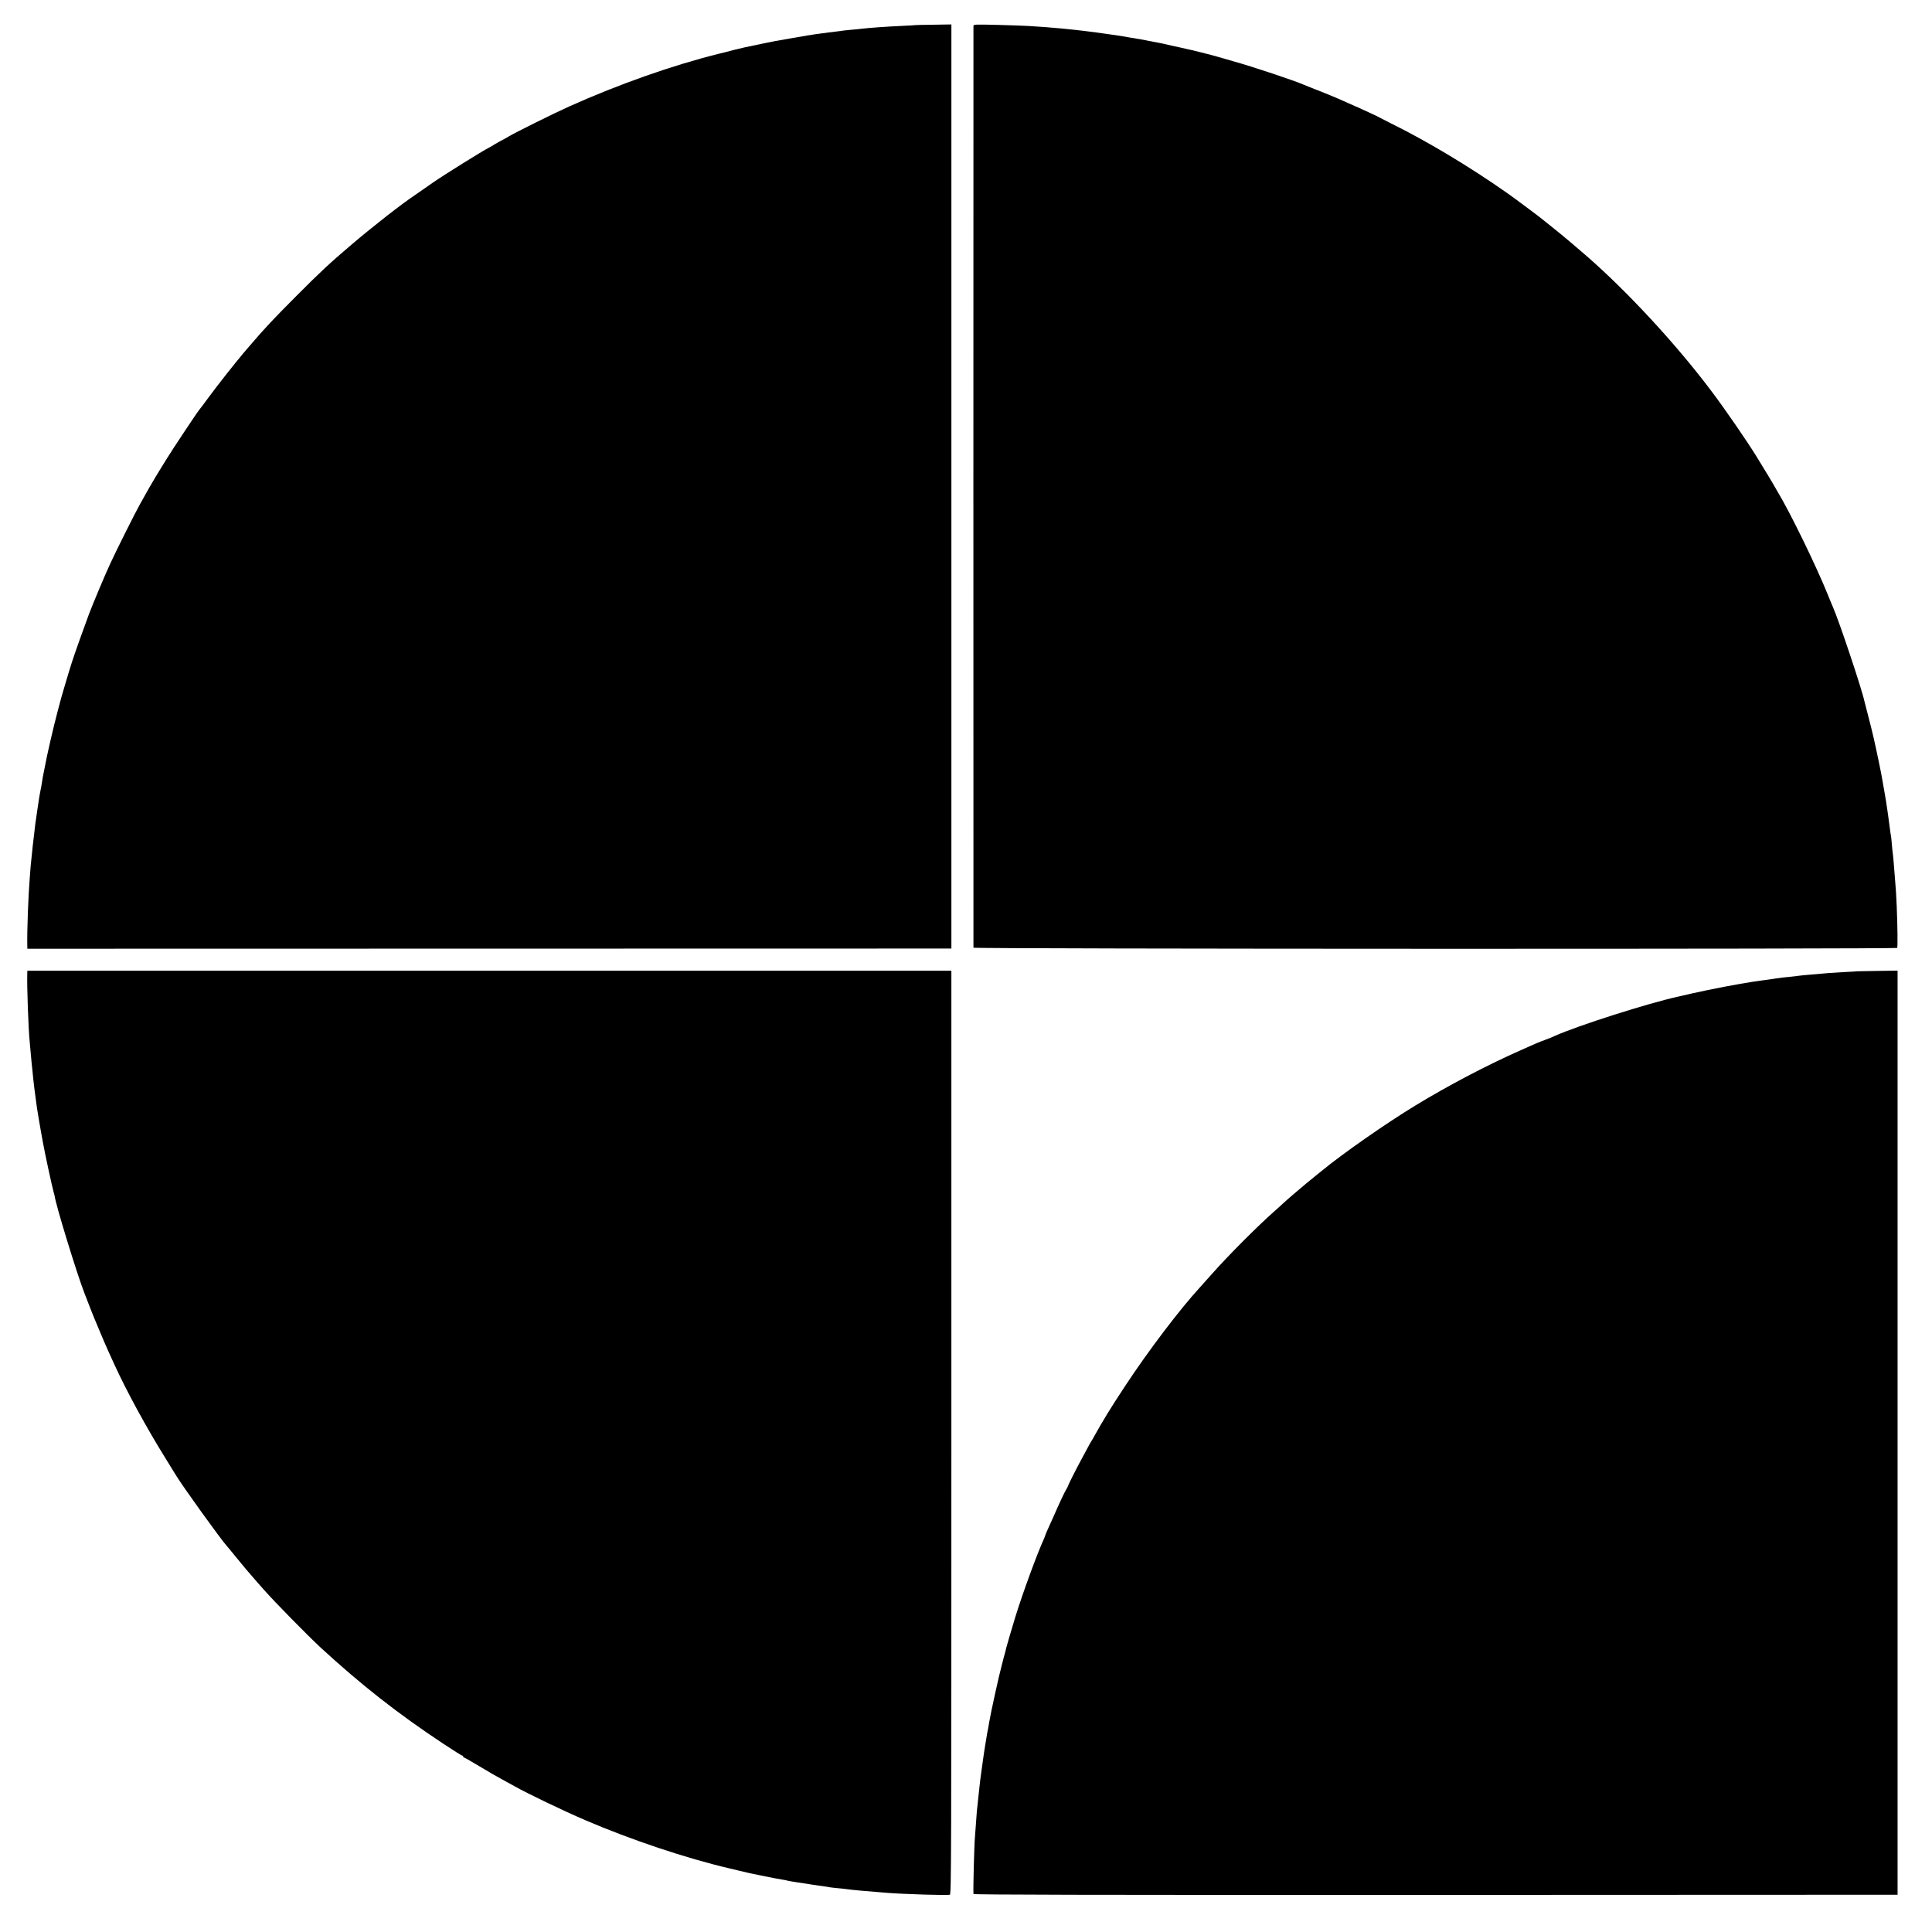 <?xml version="1.0" standalone="no"?>
<!DOCTYPE svg PUBLIC "-//W3C//DTD SVG 20010904//EN"
 "http://www.w3.org/TR/2001/REC-SVG-20010904/DTD/svg10.dtd">
<svg version="1.0" xmlns="http://www.w3.org/2000/svg"
 width="2048pt" height="2048pt" viewBox="0 0 2048 2048"
 preserveAspectRatio="xMidYMid meet">
<g transform="translate(0,2048) scale(0.1,-0.1)"
fill="#000000" stroke="none">
<path d="M9707 20214 c-1 -1 -63 -5 -137 -8 -176 -8 -355 -21 -440 -31 -19 -3
-64 -7 -100 -10 -36 -3 -76 -7 -90 -9 -14 -3 -50 -7 -81 -11 -31 -3 -65 -7
-75 -9 -11 -2 -44 -7 -75 -10 -31 -4 -67 -9 -80 -11 -13 -3 -41 -7 -64 -10
-22 -4 -103 -17 -180 -31 -77 -13 -151 -26 -165 -29 -26 -4 -221 -45 -330 -68
-36 -8 -83 -19 -105 -25 -22 -7 -96 -25 -165 -42 -491 -122 -1056 -321 -1585
-558 -161 -72 -570 -275 -645 -320 -19 -12 -48 -28 -65 -36 -16 -8 -52 -29
-80 -45 -27 -17 -57 -34 -65 -38 -56 -27 -485 -294 -590 -368 -121 -85 -173
-121 -194 -135 -129 -85 -441 -328 -666 -520 -233 -198 -328 -286 -585 -544
-254 -255 -335 -341 -502 -536 -11 -14 -40 -47 -64 -75 -80 -94 -274 -340
-366 -465 -51 -69 -97 -131 -103 -137 -20 -23 -295 -437 -340 -512 -25 -40
-54 -87 -65 -105 -21 -32 -86 -142 -126 -211 -24 -42 -48 -85 -98 -175 -45
-79 -259 -507 -314 -628 -54 -116 -187 -433 -224 -532 -57 -153 -153 -422
-181 -510 -31 -96 -121 -399 -127 -429 -2 -9 -13 -50 -24 -91 -38 -139 -117
-480 -136 -590 -3 -19 -10 -53 -15 -75 -5 -22 -11 -58 -14 -80 -6 -40 -10 -64
-21 -115 -2 -14 -7 -40 -10 -57 -3 -18 -7 -45 -9 -60 -3 -16 -7 -48 -11 -73
-3 -25 -8 -56 -10 -70 -6 -34 -14 -96 -19 -145 -3 -22 -11 -98 -20 -170 -8
-71 -17 -164 -21 -205 -3 -41 -7 -100 -10 -130 -15 -181 -29 -551 -26 -716 l1
-31 4898 1 4897 1 0 4898 0 4898 -188 -3 c-103 -1 -189 -3 -190 -4z"/>
<path d="M10319 20204 c-1 -25 -1 -9756 0 -9770 1 -14 9783 -16 9792 -2 6 9 4
229 -5 440 -5 128 -8 165 -22 338 -3 36 -7 92 -10 125 -2 33 -7 75 -9 94 -3
18 -8 65 -11 105 -3 39 -7 78 -9 86 -2 8 -7 38 -10 65 -7 58 -14 108 -20 150
-3 17 -7 48 -10 70 -11 74 -16 109 -36 220 -29 165 -28 162 -54 285 -43 207
-65 303 -106 460 -22 85 -42 162 -44 171 -28 133 -270 858 -339 1013 -8 17
-28 67 -46 111 -125 312 -407 890 -541 1110 -10 16 -22 37 -26 45 -5 12 -127
214 -196 325 -103 166 -331 498 -476 690 -370 492 -884 1049 -1321 1430 -129
112 -251 215 -350 294 -63 51 -122 98 -131 105 -38 31 -300 226 -359 267 -402
283 -864 559 -1245 746 -60 30 -117 59 -125 64 -8 5 -24 13 -36 18 -11 5 -60
28 -108 50 -49 23 -89 41 -91 41 -2 0 -36 15 -77 34 -91 42 -233 102 -358 150
-52 21 -104 41 -115 46 -99 44 -545 193 -750 250 -77 22 -153 44 -170 49 -36
12 -300 78 -335 84 -14 3 -74 16 -135 30 -96 23 -165 37 -255 53 -14 2 -36 7
-50 10 -14 3 -50 10 -80 14 -30 5 -93 15 -140 24 -47 8 -110 17 -140 21 -30 4
-62 9 -71 10 -9 2 -40 6 -70 10 -30 3 -65 8 -79 10 -14 2 -50 7 -80 10 -30 3
-71 8 -90 10 -19 2 -66 7 -105 11 -38 3 -86 7 -105 9 -39 4 -199 16 -275 20
-27 2 -168 7 -312 11 -253 6 -263 6 -264 -12z"/>
<path d="M289 10158 c-4 -140 12 -590 26 -723 2 -22 7 -71 10 -110 3 -38 8
-88 10 -110 3 -22 7 -65 10 -95 5 -55 12 -118 19 -175 22 -170 28 -213 32
-235 3 -14 11 -65 19 -115 8 -49 17 -101 20 -115 3 -14 12 -63 20 -110 17 -98
99 -479 114 -528 5 -18 10 -35 10 -37 8 -84 234 -821 315 -1030 15 -38 43
-110 62 -160 20 -49 39 -99 44 -110 5 -11 32 -75 60 -143 28 -67 66 -157 86
-200 19 -42 49 -108 67 -147 131 -287 341 -671 541 -993 55 -90 106 -171 111
-180 61 -103 477 -682 541 -752 8 -8 50 -60 95 -115 79 -97 142 -172 224 -265
22 -25 54 -60 70 -79 116 -132 468 -490 605 -617 431 -396 822 -703 1302
-1020 103 -68 192 -124 197 -124 6 0 11 -4 11 -10 0 -5 4 -10 8 -10 5 0 67
-35 138 -78 133 -80 208 -123 304 -175 30 -16 73 -40 95 -52 130 -74 521 -262
753 -361 479 -206 1065 -402 1522 -509 8 -2 56 -13 105 -25 50 -12 99 -24 110
-26 11 -2 85 -17 165 -34 80 -16 163 -32 185 -35 22 -3 46 -8 54 -11 8 -2 44
-9 80 -14 36 -5 77 -12 91 -14 44 -8 163 -25 210 -31 25 -3 52 -8 60 -10 8 -2
47 -6 85 -10 39 -3 81 -8 95 -10 41 -7 204 -22 435 -40 181 -14 639 -28 664
-20 15 4 16 373 16 4900 l0 4895 -4897 0 -4898 0 -1 -32z"/>
<path d="M19687 10184 c-1 -1 -60 -5 -132 -8 -71 -4 -150 -9 -175 -11 -25 -3
-74 -7 -110 -10 -128 -10 -189 -16 -207 -19 -10 -2 -52 -7 -93 -11 -41 -3
-104 -11 -140 -16 -36 -6 -81 -13 -100 -15 -19 -2 -50 -6 -67 -9 -18 -3 -50
-7 -70 -10 -156 -23 -473 -84 -653 -125 -74 -17 -143 -33 -153 -35 -325 -72
-1053 -304 -1310 -418 -31 -15 -61 -27 -65 -27 -4 -1 -22 -8 -41 -16 -18 -8
-35 -14 -38 -14 -3 0 -98 -41 -211 -92 -364 -161 -772 -376 -1117 -586 -317
-193 -772 -511 -991 -691 -17 -14 -48 -39 -69 -56 -20 -16 -45 -37 -55 -45
-10 -8 -29 -24 -42 -34 -60 -49 -225 -191 -244 -210 -12 -12 -54 -50 -95 -86
-180 -159 -490 -470 -658 -660 -52 -58 -110 -123 -130 -145 -220 -241 -544
-668 -794 -1047 -150 -227 -234 -364 -325 -528 -13 -25 -28 -49 -32 -55 -4 -5
-27 -46 -50 -90 -23 -44 -55 -102 -70 -130 -43 -79 -130 -252 -130 -259 0 -4
-7 -18 -16 -32 -17 -25 -75 -150 -138 -294 -18 -41 -45 -101 -60 -133 -14 -32
-26 -60 -26 -63 0 -3 -7 -20 -14 -37 -70 -151 -228 -583 -303 -827 -41 -135
-92 -309 -97 -330 -1 -8 -8 -35 -15 -60 -7 -25 -15 -53 -17 -64 -2 -10 -10
-42 -18 -70 -24 -85 -115 -498 -131 -596 -3 -19 -8 -46 -10 -60 -8 -36 -12
-59 -20 -110 -4 -25 -9 -52 -10 -60 -4 -22 -25 -160 -29 -195 -2 -16 -7 -49
-10 -72 -13 -90 -16 -119 -21 -163 -6 -60 -14 -134 -21 -195 -8 -66 -11 -100
-19 -220 -4 -55 -8 -116 -10 -135 -8 -78 -20 -552 -16 -607 1 -8 1189 -11
4898 -10 l4898 2 0 4898 0 4898 -213 -3 c-118 -2 -214 -4 -215 -4z"/>
</g>
</svg>
